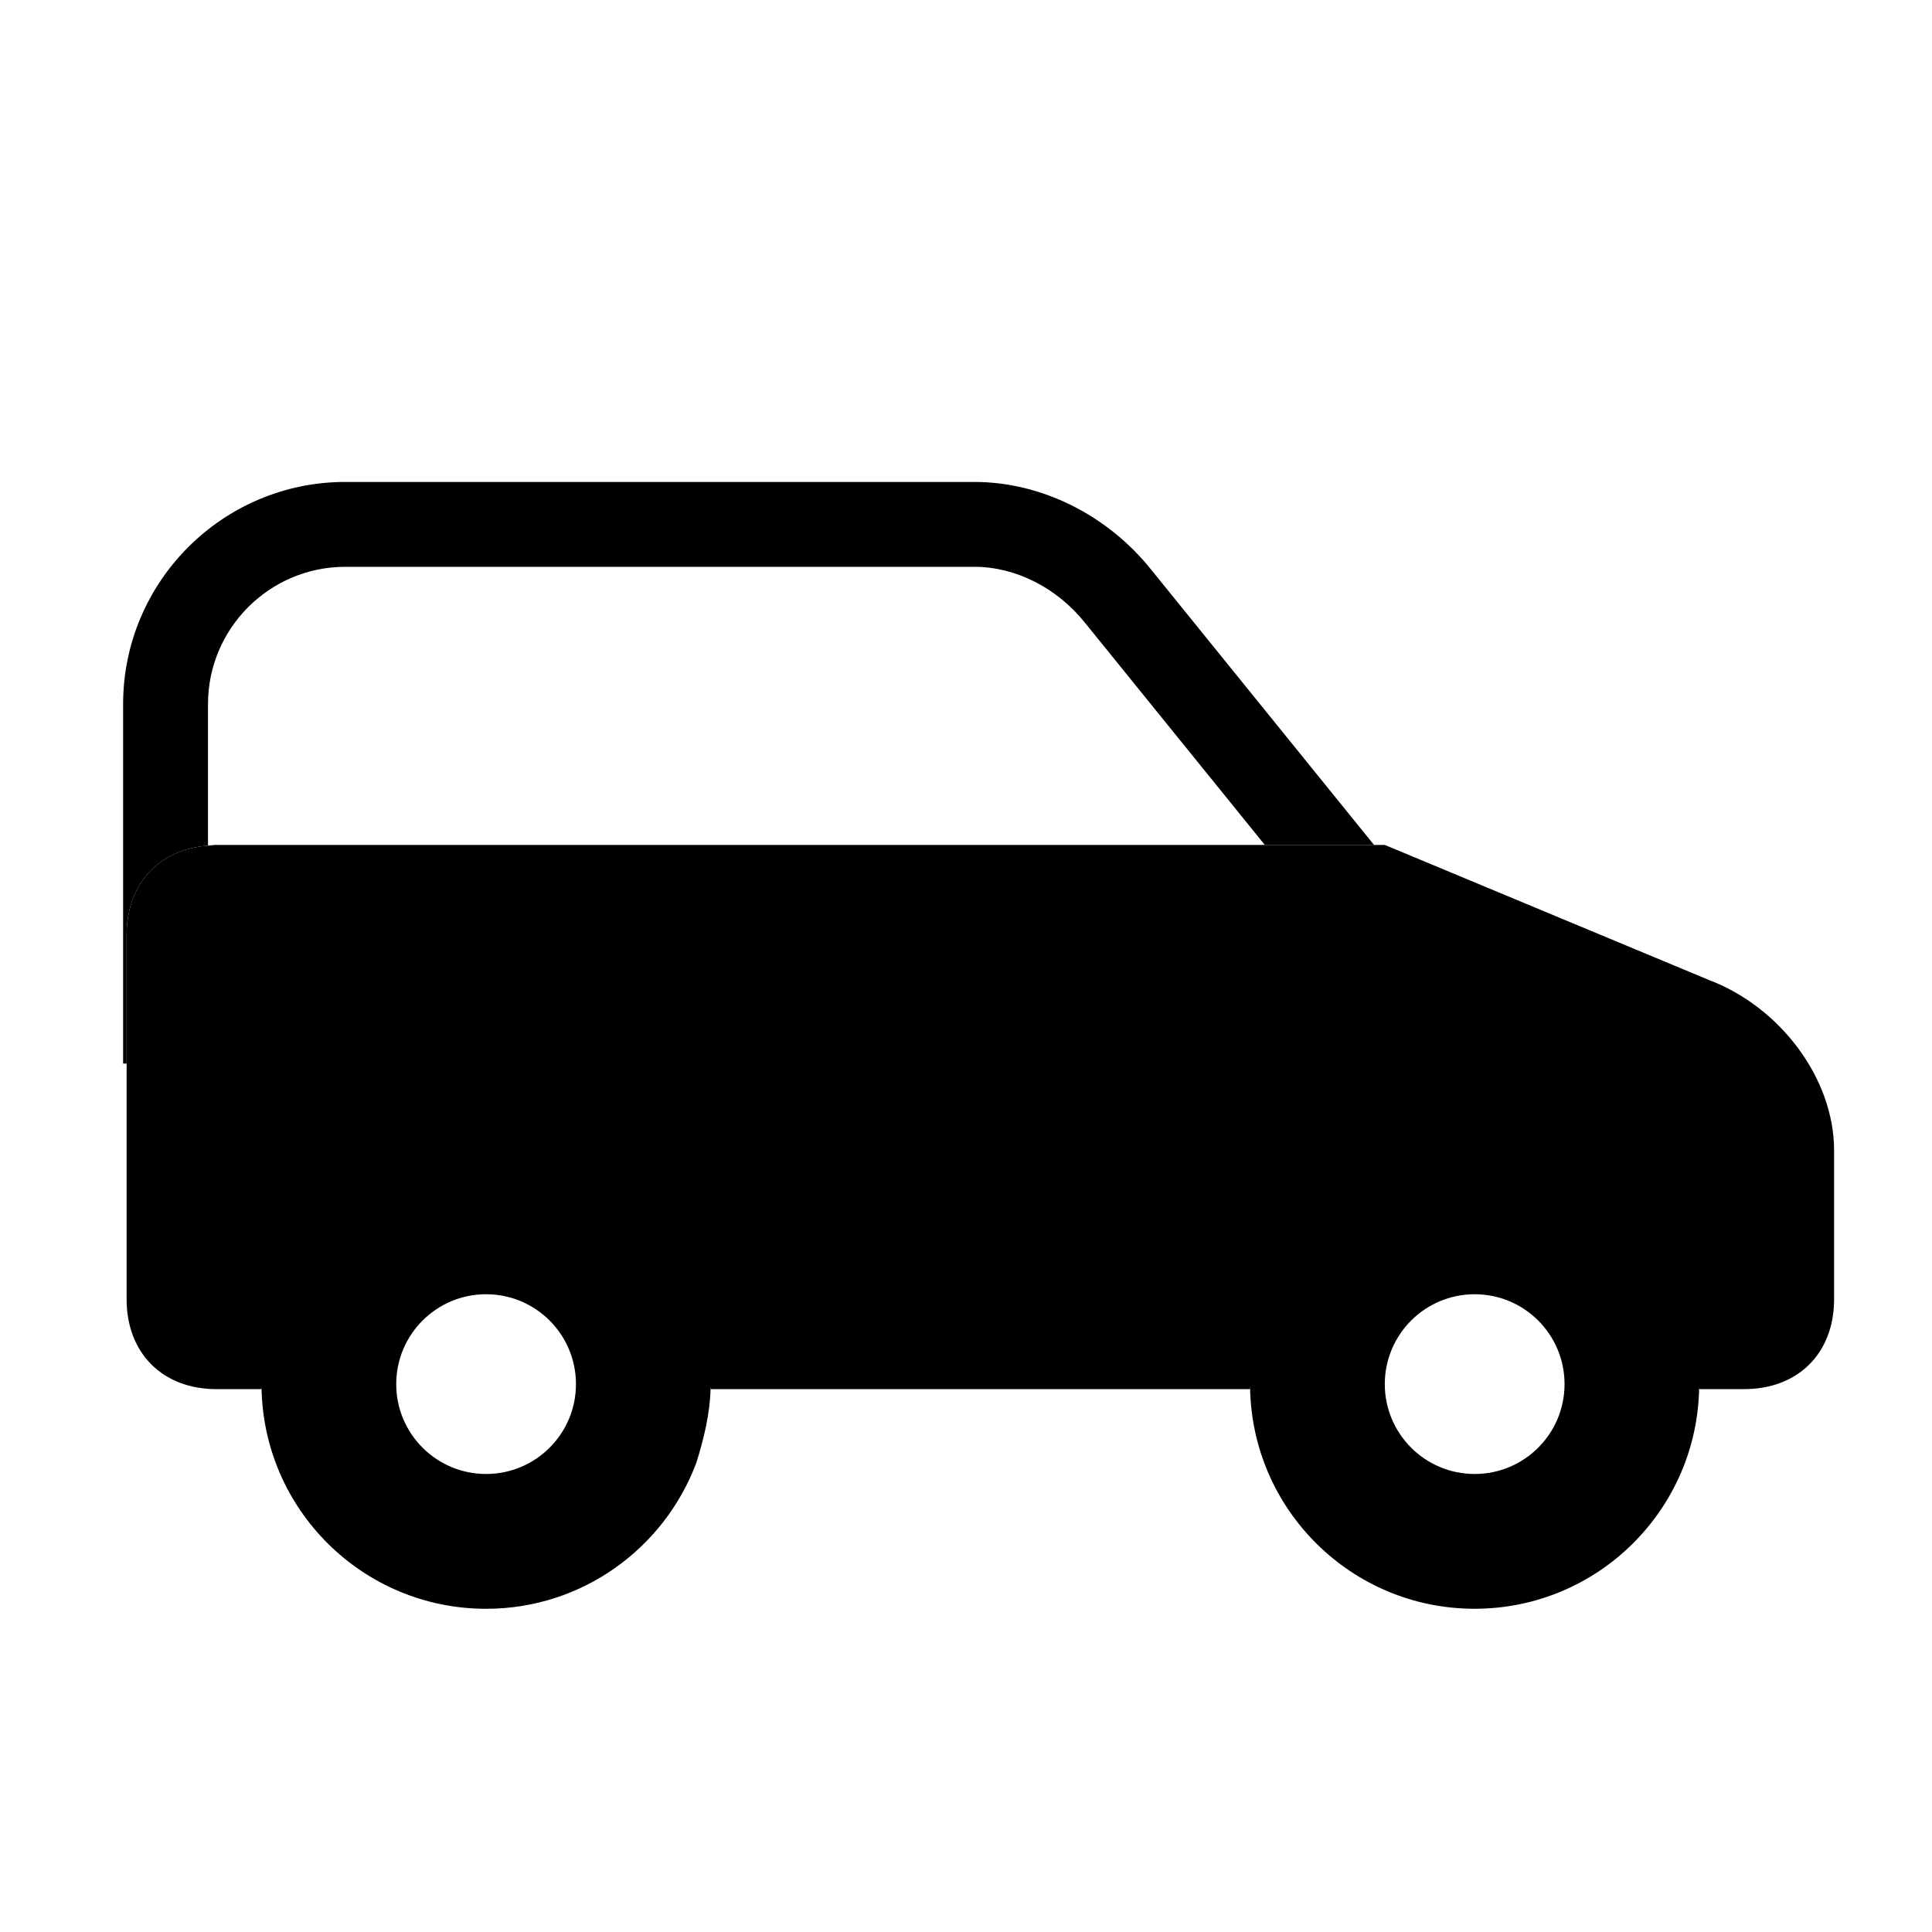 <?xml version="1.0" encoding="UTF-8"?>
<!-- Uploaded to: ICON Repo, www.svgrepo.com, Generator: ICON Repo Mixer Tools -->
<svg fill="#000000" width="800px" height="800px" version="1.1" viewBox="144 144 512 512" xmlns="http://www.w3.org/2000/svg">
 <g>
  <path d="m199.12 368.1v-37.504c0-20.062 16.324-36.387 36.387-36.387h166.71c10.926 0 21.891 5.547 29.355 14.883l47.613 58.816h28.938l-59.023-72.91c-11.652-14.574-29.18-23.277-46.883-23.277h-166.71c-32.465 0-58.879 26.414-58.879 58.879v95.266h0.926v-34.137c0-13.508 8.57-22.652 21.562-23.629z"/>
  <path d="m596.72 403.64-85.738-35.727h-309.61c-0.785 0-1.496 0.137-2.254 0.191-13 0.973-21.566 10.117-21.566 23.625v96.59c0 14.281 9.527 23.816 23.82 23.816h11.906c0-0.227 0.031-0.449 0.031-0.676 0.359 32.578 26.848 58.887 59.512 58.887 25.52 0 47.23-16.086 55.695-38.648 1.98-6.281 3.715-13.254 3.809-20.289 0 0.242 0.035 0.48 0.035 0.719h142.89c0-0.227 0.031-0.449 0.031-0.676 0.352 32.578 26.844 58.887 59.504 58.887 32.668 0 59.152-26.309 59.512-58.887 0 0.227 0.031 0.441 0.031 0.676h11.91c14.289 0 23.816-9.531 23.816-23.816v-39.43c0-19.043-14.281-38.098-33.34-45.242zm-323.9 130.98c-13.148 0-23.816-10.66-23.816-23.816 0-13.148 10.66-23.816 23.816-23.816s23.816 10.664 23.816 23.816c0 13.152-10.66 23.816-23.816 23.816zm261.98 0c-13.148 0-23.816-10.66-23.816-23.816 0-13.148 10.66-23.816 23.816-23.816 13.16 0 23.82 10.664 23.82 23.816 0 13.152-10.66 23.816-23.82 23.816z"/>
 </g>
</svg>